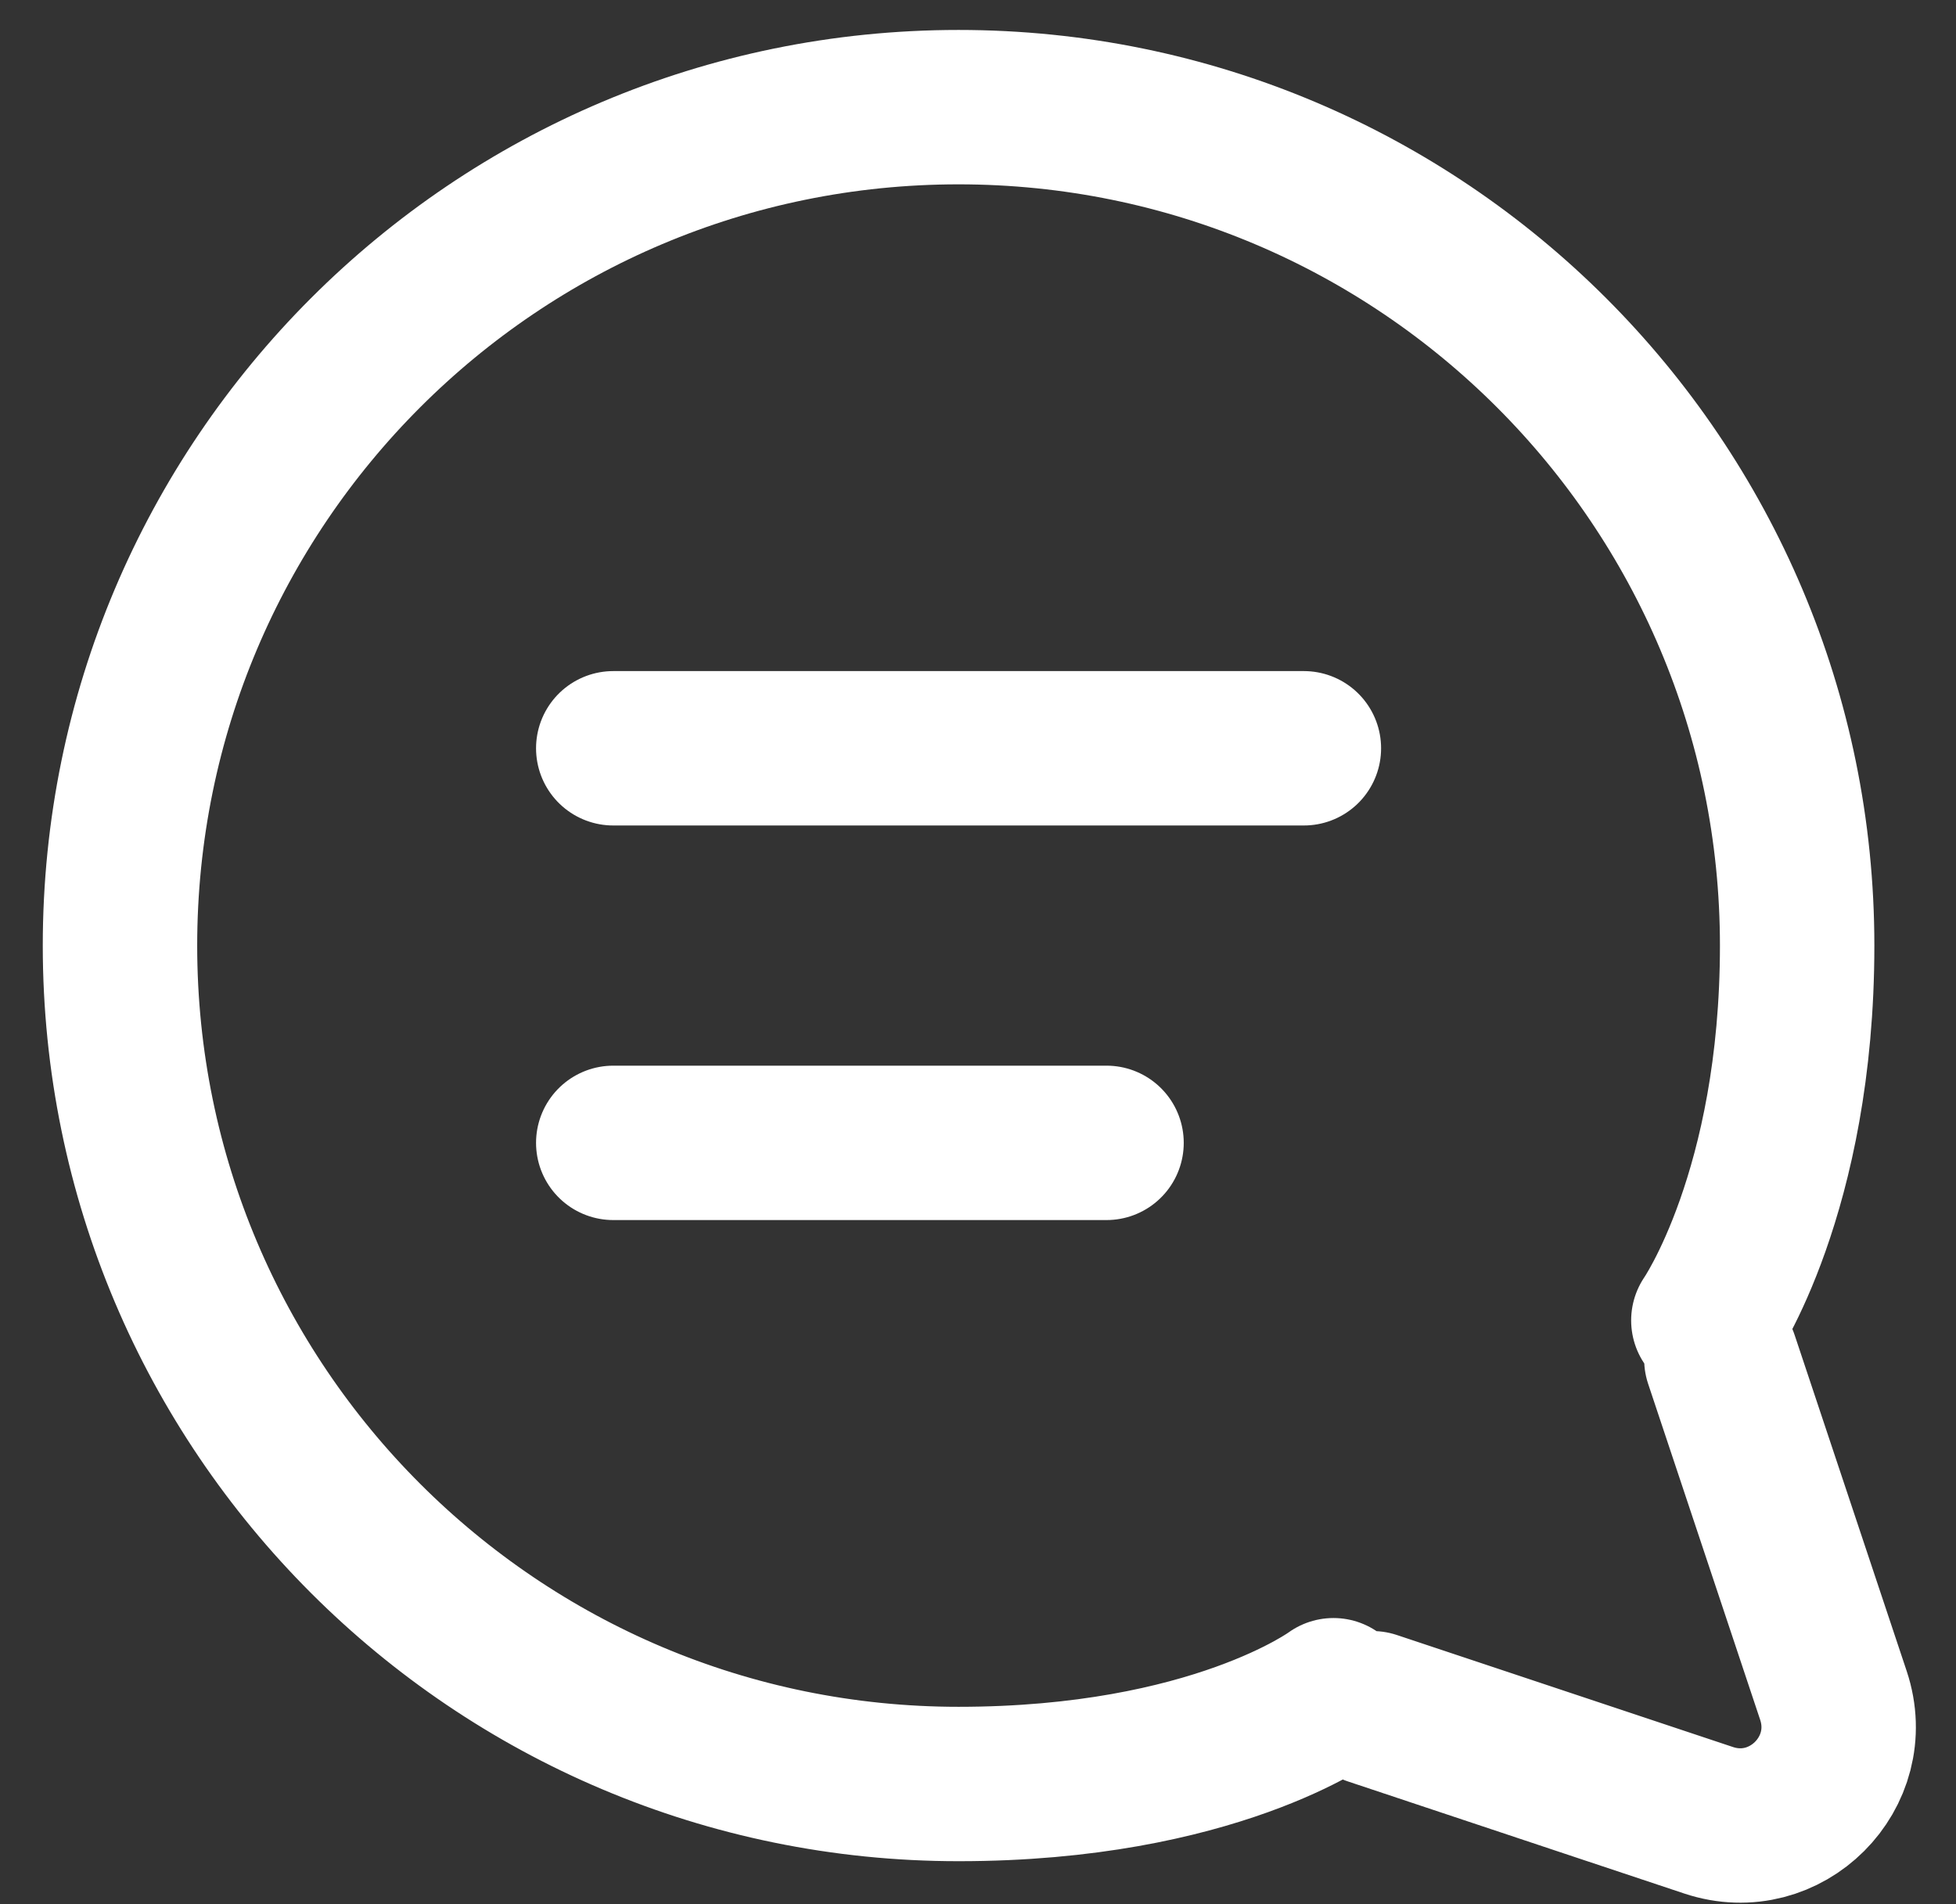 <svg width="38" height="37" viewBox="0 0 38 37" fill="none" xmlns="http://www.w3.org/2000/svg">
<rect x="0" y="0" width="38" height="37" fill="#333333" stroke="none"/>
<path d="M11.914 14.54H25.331M11.914 22.207H21.497M26.663 33.193L33.194 35.37C34.693 35.869 36.118 34.444 35.619 32.945L33.442 26.415M25.906 32.94C25.906 32.94 23.576 34.665 18.622 34.665C9.625 34.665 2.331 27.371 2.331 18.374C2.331 9.376 9.625 2.082 18.622 2.082C27.62 2.082 34.914 9.376 34.914 18.374C34.914 23.165 33.189 25.657 33.189 25.657" stroke="white" stroke-width="3" stroke-linecap="round" stroke-linejoin="round"/>
</svg>

